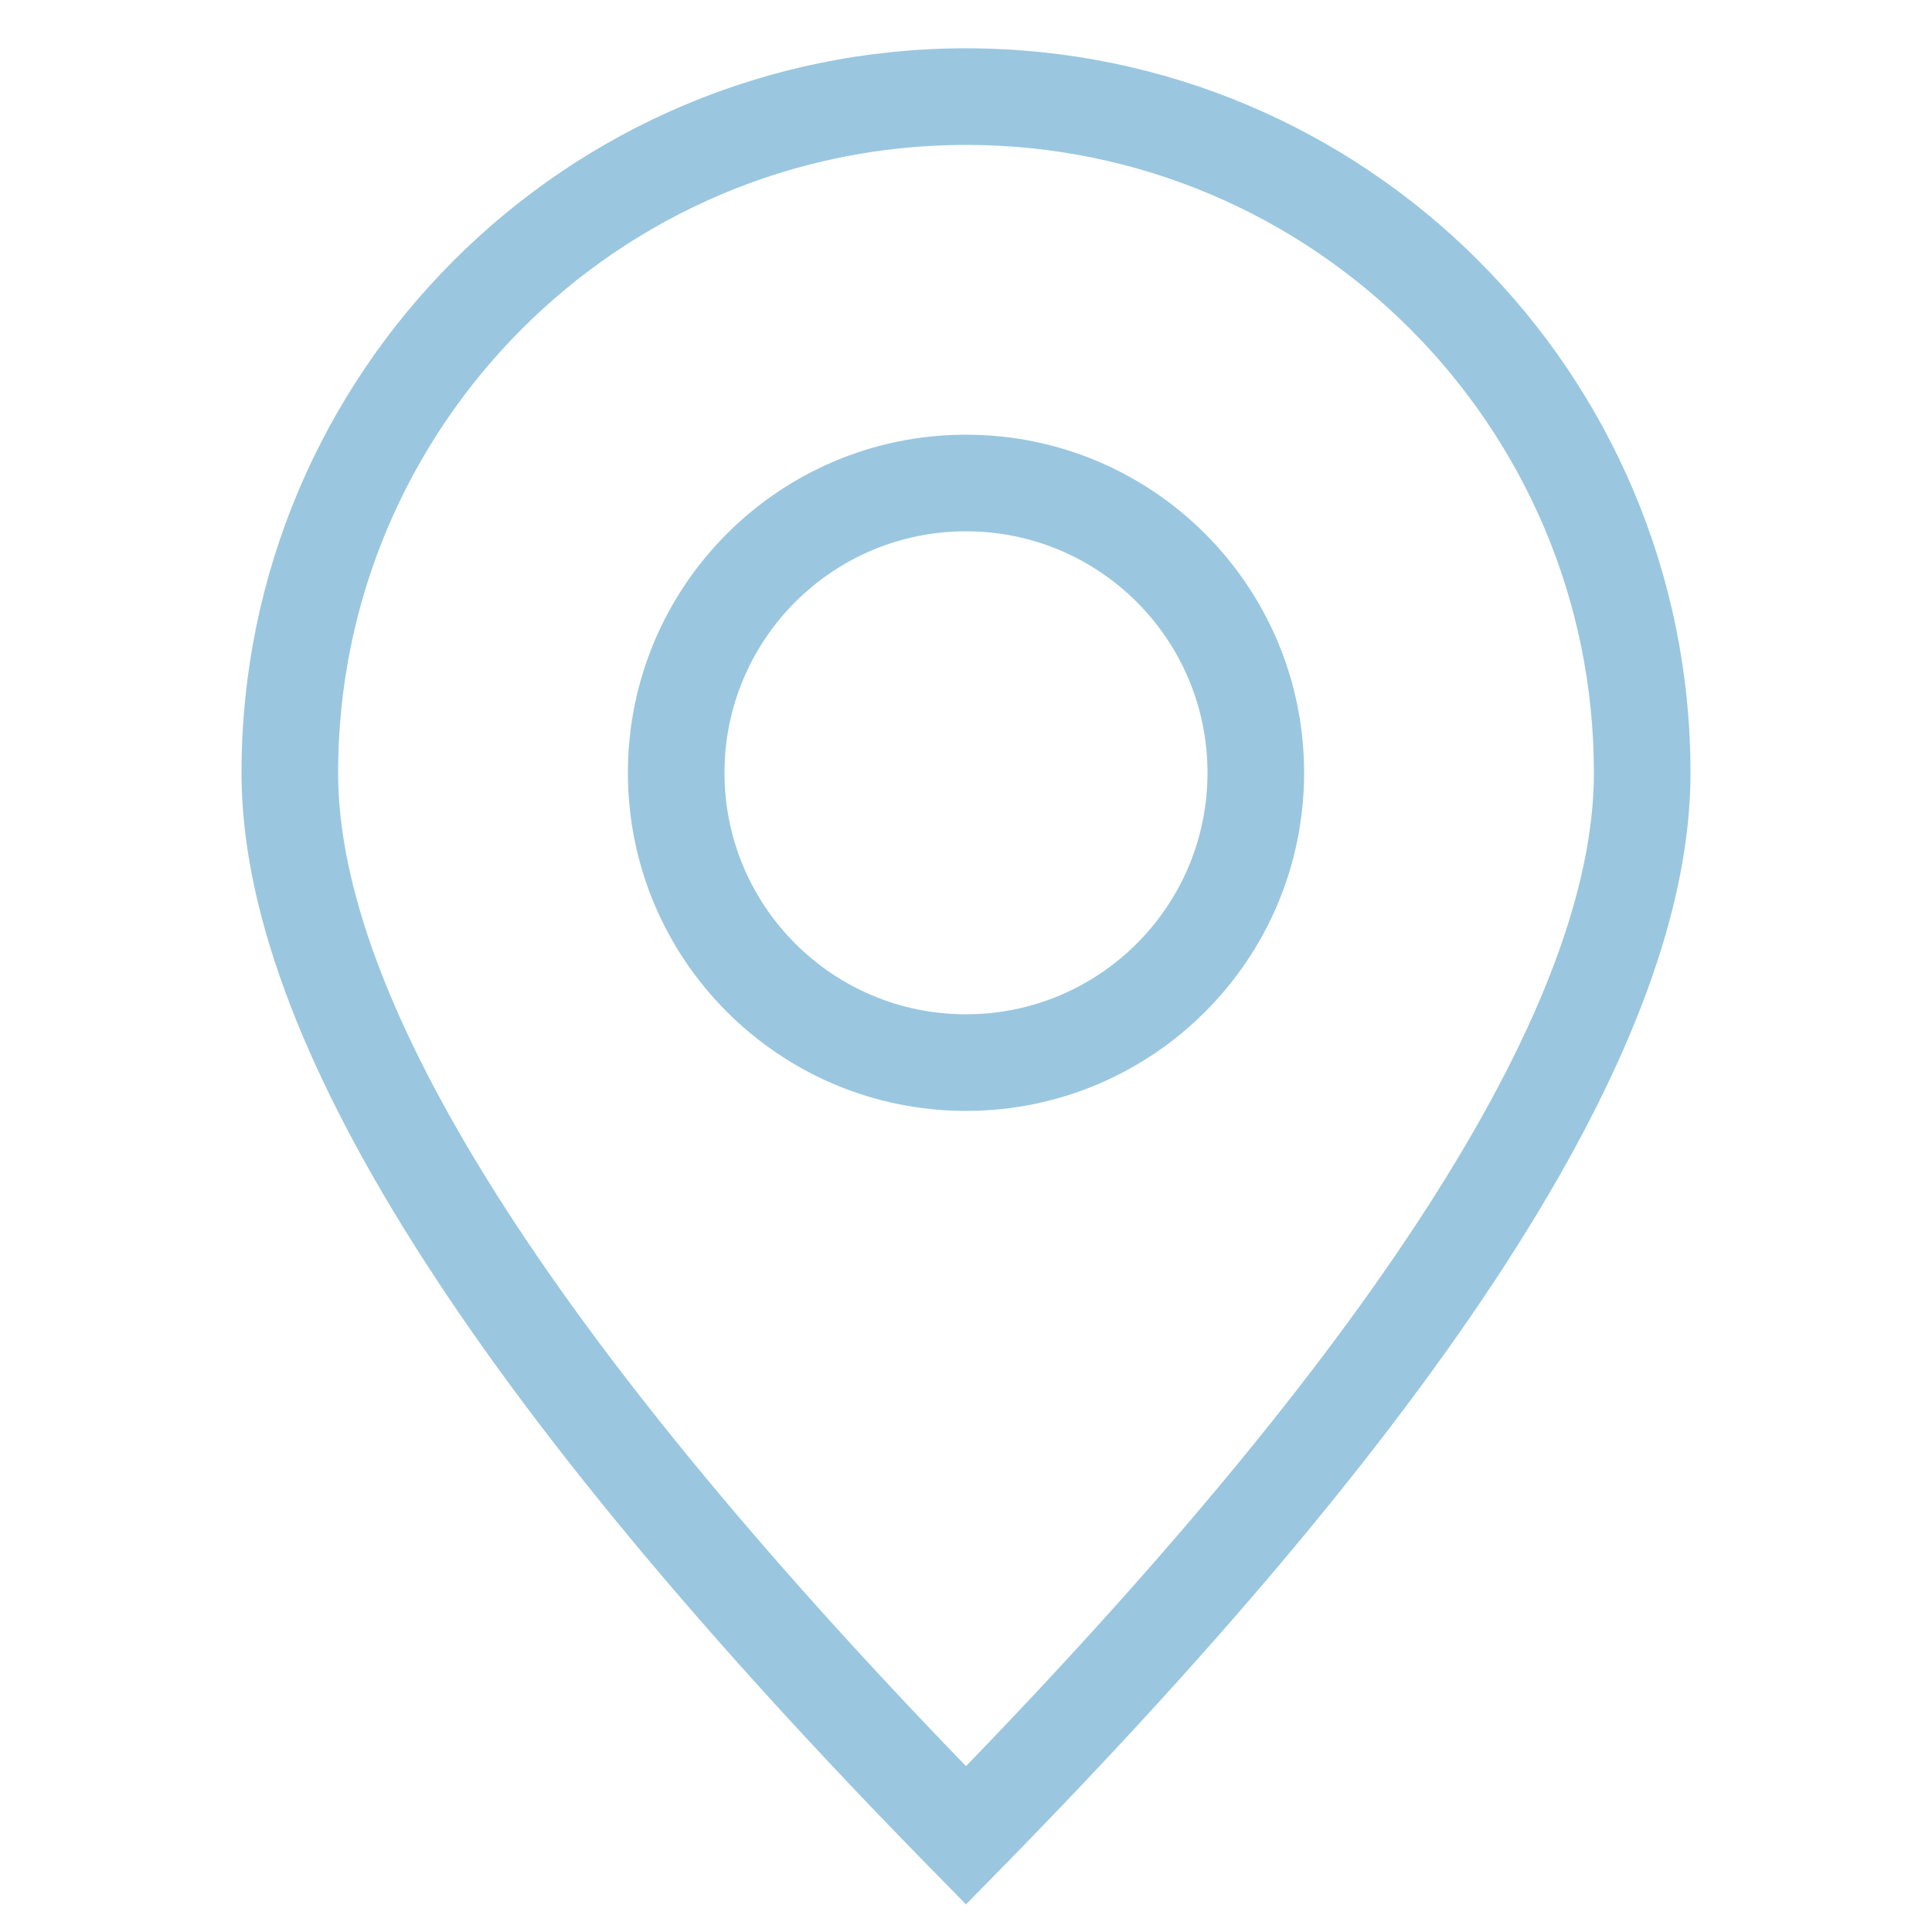 <?xml version="1.0" encoding="UTF-8"?>
<svg width="20px" height="20px" viewBox="0 0 20 20" version="1.1" xmlns="http://www.w3.org/2000/svg" xmlns:xlink="http://www.w3.org/1999/xlink">
    <!-- Generator: Sketch 63.1 (92452) - https://sketch.com -->
    <title>address</title>
    <desc>Created with Sketch.</desc>
    <g id="🔪Slice" stroke="none" stroke-width="1" fill="none" fill-rule="evenodd" opacity="0.4">
        <g id="Navigation-&amp;-Footer" transform="translate(-240, -638)" fill="#0273B0" fill-rule="nonzero">
            <g id="Group-7" transform="translate(120, 596)">
                <g id="Group-2" transform="translate(120, 42)">
                    <g id="Common/Icon20/address-Copy">
                        <path d="M10,0.5 C14.142,0.5 17.5,3.858 17.5,8 C17.5,10.751 15.11,14.506 10.357,19.35 L10,19.714 L9.643,19.35 C4.89,14.506 2.5,10.751 2.5,8 C2.5,3.858 5.858,0.5 10,0.5 Z M10,1.5 C6.41,1.5 3.5,4.41 3.5,8 C3.5,10.341 5.659,13.795 10,18.283 C14.341,13.795 16.5,10.341 16.5,8 C16.5,4.41 13.59,1.5 10,1.5 Z M10,4.5 C11.933,4.5 13.5,6.067 13.5,8 C13.5,9.933 11.933,11.5 10,11.5 C8.067,11.5 6.5,9.933 6.5,8 C6.5,6.067 8.067,4.5 10,4.5 Z M10,5.5 C8.619,5.5 7.5,6.619 7.5,8 C7.5,9.381 8.619,10.5 10,10.5 C11.381,10.5 12.5,9.381 12.5,8 C12.5,6.619 11.381,5.5 10,5.5 Z" id="Combined-Shape"></path>
                    </g>
                </g>
            </g>
        </g>
    </g>
</svg>